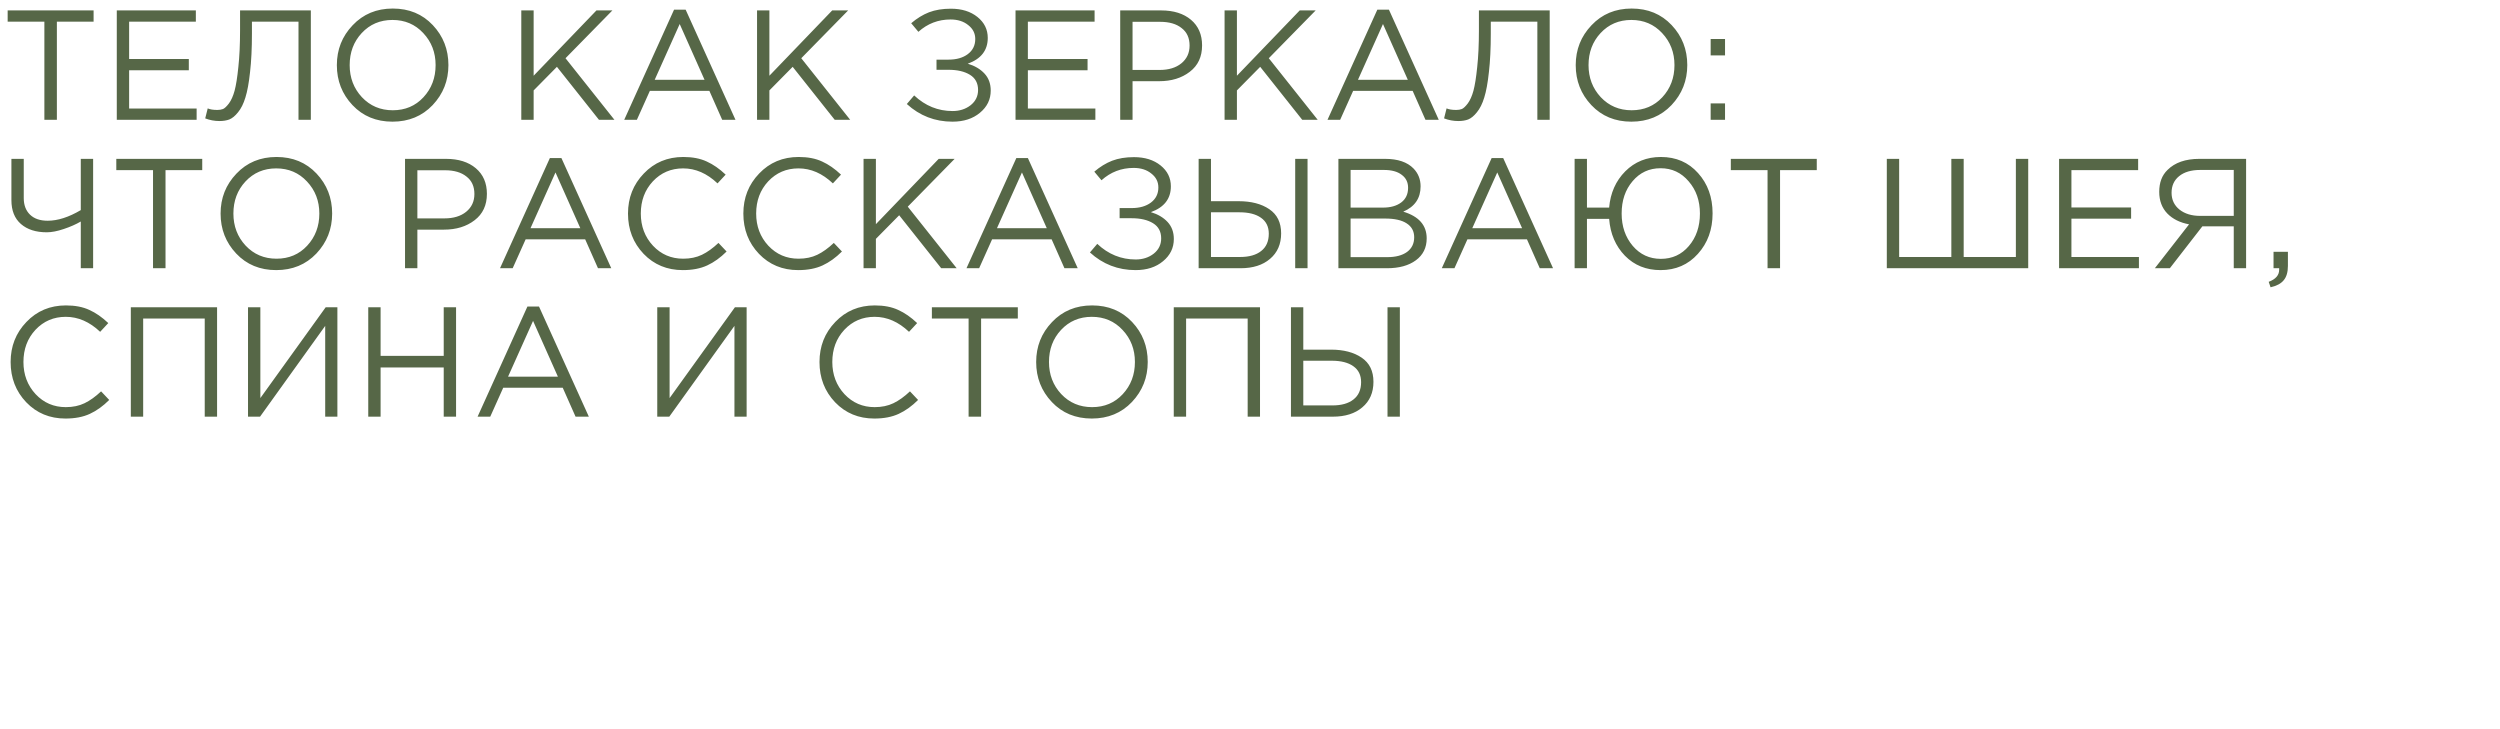 <?xml version="1.0" encoding="UTF-8"?> <svg xmlns="http://www.w3.org/2000/svg" width="960" height="280" viewBox="0 0 960 280" fill="none"><path d="M17.04 46V8.32H2.94V4H35.94V8.32H21.84V46H17.04ZM44.846 46V4H75.206V8.32H49.586V22.66H72.506V26.98H49.586V41.68H75.506V46H44.846ZM84.262 46.48C82.382 46.48 80.562 46.14 78.802 45.46L79.762 41.62C80.642 42.02 81.882 42.22 83.482 42.22C84.282 42.22 85.002 42.1 85.642 41.86C86.282 41.58 87.042 40.86 87.922 39.7C88.802 38.5 89.522 36.88 90.082 34.84C90.642 32.76 91.122 29.74 91.522 25.78C91.962 21.78 92.182 17.06 92.182 11.62V4H119.362V46H114.622V8.32H96.742V12.88C96.742 18.56 96.502 23.48 96.022 27.64C95.582 31.8 94.982 35.08 94.222 37.48C93.502 39.84 92.562 41.72 91.402 43.12C90.282 44.52 89.162 45.44 88.042 45.88C86.962 46.28 85.702 46.48 84.262 46.48ZM166.133 40.36C162.093 44.6 156.953 46.72 150.713 46.72C144.473 46.72 139.353 44.6 135.353 40.36C131.353 36.12 129.353 31 129.353 25C129.353 19.04 131.373 13.94 135.413 9.7C139.453 5.42 144.593 3.28 150.833 3.28C157.073 3.28 162.193 5.4 166.193 9.64C170.193 13.88 172.193 19 172.193 25C172.193 30.96 170.173 36.08 166.133 40.36ZM138.953 37.3C142.113 40.66 146.073 42.34 150.833 42.34C155.593 42.34 159.513 40.68 162.593 37.36C165.713 34 167.273 29.88 167.273 25C167.273 20.16 165.693 16.06 162.533 12.7C159.413 9.34 155.473 7.66 150.713 7.66C145.953 7.66 142.013 9.34 138.893 12.7C135.813 16.02 134.273 20.12 134.273 25C134.273 29.84 135.833 33.94 138.953 37.3ZM200.178 46V4H204.918V29.08L229.038 4H235.158L217.158 22.36L235.938 46H229.998L213.858 25.66L204.918 34.72V46H200.178ZM239.703 46L258.843 3.7H263.283L282.423 46H277.323L272.403 34.9H249.543L244.563 46H239.703ZM251.403 30.64H270.543L261.003 9.22L251.403 30.64ZM290.706 46V4H295.446V29.08L319.566 4H325.686L307.686 22.36L326.466 46H320.526L304.386 25.66L295.446 34.72V46H290.706ZM365.739 46.72C359.019 46.72 353.179 44.46 348.219 39.94L351.039 36.64C355.279 40.64 360.199 42.64 365.799 42.64C368.479 42.64 370.779 41.9 372.699 40.42C374.619 38.9 375.579 36.94 375.579 34.54C375.579 31.94 374.539 30 372.459 28.72C370.379 27.44 367.639 26.8 364.239 26.8H359.619V22.9H364.239C367.279 22.9 369.739 22.2 371.619 20.8C373.539 19.36 374.499 17.42 374.499 14.98C374.499 12.82 373.599 11.04 371.799 9.64C370.039 8.2 367.779 7.48 365.019 7.48C360.299 7.48 356.179 9.06 352.659 12.22L349.899 8.92C352.099 7.04 354.379 5.64 356.739 4.72C359.139 3.8 361.939 3.34 365.139 3.34C369.299 3.34 372.699 4.4 375.339 6.52C377.979 8.64 379.299 11.32 379.299 14.56C379.299 19.32 376.739 22.62 371.619 24.46C374.299 25.26 376.439 26.52 378.039 28.24C379.639 29.96 380.439 32.14 380.439 34.78C380.439 38.18 379.059 41.02 376.299 43.3C373.579 45.58 370.059 46.72 365.739 46.72ZM389.963 46V4H420.323V8.32H394.703V22.66H417.623V26.98H394.703V41.68H420.623V46H389.963ZM430.159 46V4H445.879C450.679 4 454.499 5.2 457.339 7.6C460.179 10 461.599 13.28 461.599 17.44C461.599 21.8 460.019 25.18 456.859 27.58C453.739 29.98 449.819 31.18 445.099 31.18H434.899V46H430.159ZM434.899 26.86H445.279C448.759 26.86 451.539 26.02 453.619 24.34C455.739 22.62 456.799 20.34 456.799 17.5C456.799 14.58 455.779 12.34 453.739 10.78C451.739 9.18 448.999 8.38 445.519 8.38H434.899V26.86ZM470.237 46V4H474.977V29.08L499.097 4H505.217L487.217 22.36L505.997 46H500.057L483.917 25.66L474.977 34.72V46H470.237ZM509.762 46L528.902 3.7H533.342L552.482 46H547.382L542.462 34.9H519.602L514.622 46H509.762ZM521.462 30.64H540.602L531.062 9.22L521.462 30.64ZM559.984 46.48C558.104 46.48 556.284 46.14 554.524 45.46L555.484 41.62C556.364 42.02 557.604 42.22 559.204 42.22C560.004 42.22 560.724 42.1 561.364 41.86C562.004 41.58 562.764 40.86 563.644 39.7C564.524 38.5 565.244 36.88 565.804 34.84C566.364 32.76 566.844 29.74 567.244 25.78C567.684 21.78 567.904 17.06 567.904 11.62V4H595.084V46H590.344V8.32H572.464V12.88C572.464 18.56 572.224 23.48 571.744 27.64C571.304 31.8 570.704 35.08 569.944 37.48C569.224 39.84 568.284 41.72 567.124 43.12C566.004 44.52 564.884 45.44 563.764 45.88C562.684 46.28 561.424 46.48 559.984 46.48ZM641.856 40.36C637.816 44.6 632.676 46.72 626.436 46.72C620.196 46.72 615.076 44.6 611.076 40.36C607.076 36.12 605.076 31 605.076 25C605.076 19.04 607.096 13.94 611.136 9.7C615.176 5.42 620.316 3.28 626.556 3.28C632.796 3.28 637.916 5.4 641.916 9.64C645.916 13.88 647.916 19 647.916 25C647.916 30.96 645.896 36.08 641.856 40.36ZM614.676 37.3C617.836 40.66 621.796 42.34 626.556 42.34C631.316 42.34 635.236 40.68 638.316 37.36C641.436 34 642.996 29.88 642.996 25C642.996 20.16 641.416 16.06 638.256 12.7C635.136 9.34 631.196 7.66 626.436 7.66C621.676 7.66 617.736 9.34 614.616 12.7C611.536 16.02 609.996 20.12 609.996 25C609.996 29.84 611.556 33.94 614.676 37.3ZM656.893 21.28V14.98H662.413V21.28H656.893ZM656.893 46V39.7H662.413V46H656.893ZM31.02 103V85.06C29.18 86.14 27 87.1 24.48 87.94C22 88.78 19.82 89.2 17.94 89.2C13.78 89.2 10.48 88.14 8.04 86.02C5.6 83.9 4.38 80.84 4.38 76.84V61H9.12V76.06C9.12 78.74 9.92 80.86 11.52 82.42C13.12 83.98 15.38 84.76 18.3 84.76C22.18 84.76 26.42 83.4 31.02 80.68V61H35.76V103H31.02ZM58.759 103V65.32H44.659V61H77.659V65.32H63.559V103H58.759ZM121.485 97.36C117.445 101.6 112.305 103.72 106.065 103.72C99.825 103.72 94.705 101.6 90.705 97.36C86.705 93.12 84.705 88 84.705 82C84.705 76.04 86.725 70.94 90.765 66.7C94.805 62.42 99.945 60.28 106.185 60.28C112.425 60.28 117.545 62.4 121.545 66.64C125.545 70.88 127.545 76 127.545 82C127.545 87.96 125.525 93.08 121.485 97.36ZM94.305 94.3C97.465 97.66 101.425 99.34 106.185 99.34C110.945 99.34 114.865 97.68 117.945 94.36C121.065 91 122.625 86.88 122.625 82C122.625 77.16 121.045 73.06 117.885 69.7C114.765 66.34 110.825 64.66 106.065 64.66C101.305 64.66 97.365 66.34 94.245 69.7C91.165 73.02 89.625 77.12 89.625 82C89.625 86.84 91.185 90.94 94.305 94.3ZM155.53 103V61H171.25C176.05 61 179.87 62.2 182.71 64.6C185.55 67 186.97 70.28 186.97 74.44C186.97 78.8 185.39 82.18 182.23 84.58C179.11 86.98 175.19 88.18 170.47 88.18H160.27V103H155.53ZM160.27 83.86H170.65C174.13 83.86 176.91 83.02 178.99 81.34C181.11 79.62 182.17 77.34 182.17 74.5C182.17 71.58 181.15 69.34 179.11 67.78C177.11 66.18 174.37 65.38 170.89 65.38H160.27V83.86ZM192.008 103L211.148 60.7H215.588L234.728 103H229.628L224.708 91.9H201.848L196.868 103H192.008ZM203.708 87.64H222.848L213.308 66.22L203.708 87.64ZM262.21 103.72C256.17 103.72 251.15 101.64 247.15 97.48C243.15 93.28 241.15 88.12 241.15 82C241.15 75.96 243.17 70.84 247.21 66.64C251.25 62.4 256.31 60.28 262.39 60.28C265.91 60.28 268.91 60.86 271.39 62.02C273.87 63.14 276.29 64.82 278.65 67.06L275.53 70.42C271.49 66.58 267.09 64.66 262.33 64.66C257.69 64.66 253.81 66.32 250.69 69.64C247.61 72.96 246.07 77.08 246.07 82C246.07 86.88 247.63 91 250.75 94.36C253.87 97.68 257.73 99.34 262.33 99.34C265.05 99.34 267.45 98.84 269.53 97.84C271.61 96.84 273.73 95.32 275.89 93.28L279.01 96.58C276.65 98.94 274.17 100.72 271.57 101.92C268.97 103.12 265.85 103.72 262.21 103.72ZM306.507 103.72C300.467 103.72 295.447 101.64 291.447 97.48C287.447 93.28 285.447 88.12 285.447 82C285.447 75.96 287.467 70.84 291.507 66.64C295.547 62.4 300.607 60.28 306.687 60.28C310.207 60.28 313.207 60.86 315.687 62.02C318.167 63.14 320.587 64.82 322.947 67.06L319.827 70.42C315.787 66.58 311.387 64.66 306.627 64.66C301.987 64.66 298.107 66.32 294.987 69.64C291.907 72.96 290.367 77.08 290.367 82C290.367 86.88 291.927 91 295.047 94.36C298.167 97.68 302.027 99.34 306.627 99.34C309.347 99.34 311.747 98.84 313.827 97.84C315.907 96.84 318.027 95.32 320.187 93.28L323.307 96.58C320.947 98.94 318.467 100.72 315.867 101.92C313.267 103.12 310.147 103.72 306.507 103.72ZM331.604 103V61H336.344V86.08L360.464 61H366.584L348.584 79.36L367.364 103H361.424L345.284 82.66L336.344 91.72V103H331.604ZM371.129 103L390.269 60.7H394.709L413.849 103H408.749L403.829 91.9H380.969L375.989 103H371.129ZM382.829 87.64H401.969L392.429 66.22L382.829 87.64ZM436.051 103.72C429.331 103.72 423.491 101.46 418.531 96.94L421.351 93.64C425.591 97.64 430.511 99.64 436.111 99.64C438.791 99.64 441.091 98.9 443.011 97.42C444.931 95.9 445.891 93.94 445.891 91.54C445.891 88.94 444.851 87 442.771 85.72C440.691 84.44 437.951 83.8 434.551 83.8H429.931V79.9H434.551C437.591 79.9 440.051 79.2 441.931 77.8C443.851 76.36 444.811 74.42 444.811 71.98C444.811 69.82 443.911 68.04 442.111 66.64C440.351 65.2 438.091 64.48 435.331 64.48C430.611 64.48 426.491 66.06 422.971 69.22L420.211 65.92C422.411 64.04 424.691 62.64 427.051 61.72C429.451 60.8 432.251 60.34 435.451 60.34C439.611 60.34 443.011 61.4 445.651 63.52C448.291 65.64 449.611 68.32 449.611 71.56C449.611 76.32 447.051 79.62 441.931 81.46C444.611 82.26 446.751 83.52 448.351 85.24C449.951 86.96 450.751 89.14 450.751 91.78C450.751 95.18 449.371 98.02 446.611 100.3C443.891 102.58 440.371 103.72 436.051 103.72ZM460.276 103V61H465.016V77.26H475.636C480.476 77.26 484.396 78.28 487.396 80.32C490.436 82.36 491.956 85.46 491.956 89.62C491.956 93.74 490.536 97 487.696 99.4C484.896 101.8 481.116 103 476.356 103H460.276ZM465.016 98.68H476.236C479.676 98.68 482.356 97.92 484.276 96.4C486.236 94.88 487.216 92.66 487.216 89.74C487.216 87.06 486.216 85.02 484.216 83.62C482.256 82.22 479.496 81.52 475.936 81.52H465.016V98.68ZM497.356 103V61H502.096V103H497.356ZM513.948 103V61H531.828C536.748 61 540.408 62.24 542.808 64.72C544.608 66.6 545.508 68.88 545.508 71.56C545.508 76.12 543.288 79.36 538.848 81.28C544.848 83.08 547.848 86.5 547.848 91.54C547.848 95.1 546.468 97.9 543.708 99.94C540.948 101.98 537.248 103 532.608 103H513.948ZM518.628 98.74H532.728C535.928 98.74 538.448 98.08 540.288 96.76C542.128 95.4 543.048 93.52 543.048 91.12C543.048 88.8 542.088 87.02 540.168 85.78C538.288 84.54 535.528 83.92 531.888 83.92H518.628V98.74ZM518.628 79.72H531.048C533.968 79.72 536.308 79.06 538.068 77.74C539.828 76.42 540.708 74.54 540.708 72.1C540.708 69.98 539.888 68.32 538.248 67.12C536.648 65.88 534.368 65.26 531.408 65.26H518.628V79.72ZM553.649 103L572.789 60.7H577.229L596.369 103H591.269L586.349 91.9H563.489L558.509 103H553.649ZM565.349 87.64H584.489L574.949 66.22L565.349 87.64ZM637.651 103.72C632.131 103.72 627.571 101.88 623.971 98.2C620.371 94.48 618.351 89.76 617.911 84.04H609.391V103H604.651V61H609.391V79.72H617.911C618.391 74.12 620.451 69.48 624.091 65.8C627.771 62.12 632.331 60.28 637.771 60.28C643.611 60.28 648.371 62.34 652.051 66.46C655.771 70.58 657.631 75.74 657.631 81.94C657.631 88.14 655.751 93.32 651.991 97.48C648.271 101.64 643.491 103.72 637.651 103.72ZM626.971 94.42C629.811 97.74 633.411 99.4 637.771 99.4C642.131 99.4 645.711 97.76 648.511 94.48C651.351 91.16 652.771 87 652.771 82C652.771 77.08 651.331 72.96 648.451 69.64C645.611 66.28 642.011 64.6 637.651 64.6C633.291 64.6 629.711 66.26 626.911 69.58C624.111 72.86 622.711 77 622.711 82C622.711 86.92 624.131 91.06 626.971 94.42ZM678.739 103V65.32H664.639V61H697.639V65.32H683.539V103H678.739ZM724.534 103V61H729.274V98.68H749.314V61H754.054V98.68H774.094V61H778.834V103H724.534ZM790.686 103V61H821.046V65.32H795.426V79.66H818.346V83.98H795.426V98.68H821.346V103H790.686ZM827.461 103L840.601 86.14C837.121 85.5 834.341 84.12 832.261 82C830.181 79.84 829.141 77.06 829.141 73.66C829.141 70.1 830.201 67.3 832.321 65.26C835.161 62.42 839.241 61 844.561 61H862.501V103H857.761V86.92H845.701L833.221 103H827.461ZM844.861 82.9H857.761V65.26H844.861C841.421 65.26 838.721 66.06 836.761 67.66C834.841 69.22 833.881 71.34 833.881 74.02C833.881 76.7 834.901 78.86 836.941 80.5C838.981 82.1 841.621 82.9 844.861 82.9ZM871.898 110.32L871.178 108.22C873.858 107.22 875.198 105.68 875.198 103.6V103H873.038V96.7H878.558V102.1C878.558 104.5 878.018 106.34 876.938 107.62C875.898 108.9 874.218 109.8 871.898 110.32ZM25.14 160.72C19.1 160.72 14.08 158.64 10.08 154.48C6.08 150.28 4.08 145.12 4.08 139C4.08 132.96 6.1 127.84 10.14 123.64C14.18 119.4 19.24 117.28 25.32 117.28C28.84 117.28 31.84 117.86 34.32 119.02C36.8 120.14 39.22 121.82 41.58 124.06L38.46 127.42C34.42 123.58 30.02 121.66 25.26 121.66C20.62 121.66 16.74 123.32 13.62 126.64C10.54 129.96 9 134.08 9 139C9 143.88 10.56 148 13.68 151.36C16.8 154.68 20.66 156.34 25.26 156.34C27.98 156.34 30.38 155.84 32.46 154.84C34.54 153.84 36.66 152.32 38.82 150.28L41.94 153.58C39.58 155.94 37.1 157.72 34.5 158.92C31.9 160.12 28.78 160.72 25.14 160.72ZM50.237 160V118H83.357V160H78.617V122.32H54.977V160H50.237ZM95.237 160V118H99.977V152.86L125.057 118H129.557V160H124.877V125.14L99.857 160H95.237ZM141.409 160V118H146.149V136.66H170.389V118H175.129V160H170.389V141.1H146.149V160H141.409ZM183.395 160L202.535 117.7H206.975L226.115 160H221.015L216.095 148.9H193.235L188.255 160H183.395ZM195.095 144.64H214.235L204.695 123.22L195.095 144.64ZM252.385 160V118H257.125V152.86L282.205 118H286.705V160H282.025V125.14L257.005 160H252.385ZM335.745 160.72C329.705 160.72 324.685 158.64 320.685 154.48C316.685 150.28 314.685 145.12 314.685 139C314.685 132.96 316.705 127.84 320.745 123.64C324.785 119.4 329.845 117.28 335.925 117.28C339.445 117.28 342.445 117.86 344.925 119.02C347.405 120.14 349.825 121.82 352.185 124.06L349.065 127.42C345.025 123.58 340.625 121.66 335.865 121.66C331.225 121.66 327.345 123.32 324.225 126.64C321.145 129.96 319.605 134.08 319.605 139C319.605 143.88 321.165 148 324.285 151.36C327.405 154.68 331.265 156.34 335.865 156.34C338.585 156.34 340.985 155.84 343.065 154.84C345.145 153.84 347.265 152.32 349.425 150.28L352.545 153.58C350.185 155.94 347.705 157.72 345.105 158.92C342.505 160.12 339.385 160.72 335.745 160.72ZM371.942 160V122.32H357.842V118H390.842V122.32H376.742V160H371.942ZM434.669 154.36C430.629 158.6 425.489 160.72 419.249 160.72C413.009 160.72 407.889 158.6 403.889 154.36C399.889 150.12 397.889 145 397.889 139C397.889 133.04 399.909 127.94 403.949 123.7C407.989 119.42 413.129 117.28 419.369 117.28C425.609 117.28 430.729 119.4 434.729 123.64C438.729 127.88 440.729 133 440.729 139C440.729 144.96 438.709 150.08 434.669 154.36ZM407.489 151.3C410.649 154.66 414.609 156.34 419.369 156.34C424.129 156.34 428.049 154.68 431.129 151.36C434.249 148 435.809 143.88 435.809 139C435.809 134.16 434.229 130.06 431.069 126.7C427.949 123.34 424.009 121.66 419.249 121.66C414.489 121.66 410.549 123.34 407.429 126.7C404.349 130.02 402.809 134.12 402.809 139C402.809 143.84 404.369 147.94 407.489 151.3ZM450.725 160V118H483.845V160H479.105V122.32H455.465V160H450.725ZM495.725 160V118H500.465V134.26H511.085C515.925 134.26 519.845 135.28 522.845 137.32C525.885 139.36 527.405 142.46 527.405 146.62C527.405 150.74 525.985 154 523.145 156.4C520.345 158.8 516.565 160 511.805 160H495.725ZM500.465 155.68H511.685C515.125 155.68 517.805 154.92 519.725 153.4C521.685 151.88 522.665 149.66 522.665 146.74C522.665 144.06 521.665 142.02 519.665 140.62C517.705 139.22 514.945 138.52 511.385 138.52H500.465V155.68ZM532.805 160V118H537.545V160H532.805Z" fill="#566747"></path></svg> 